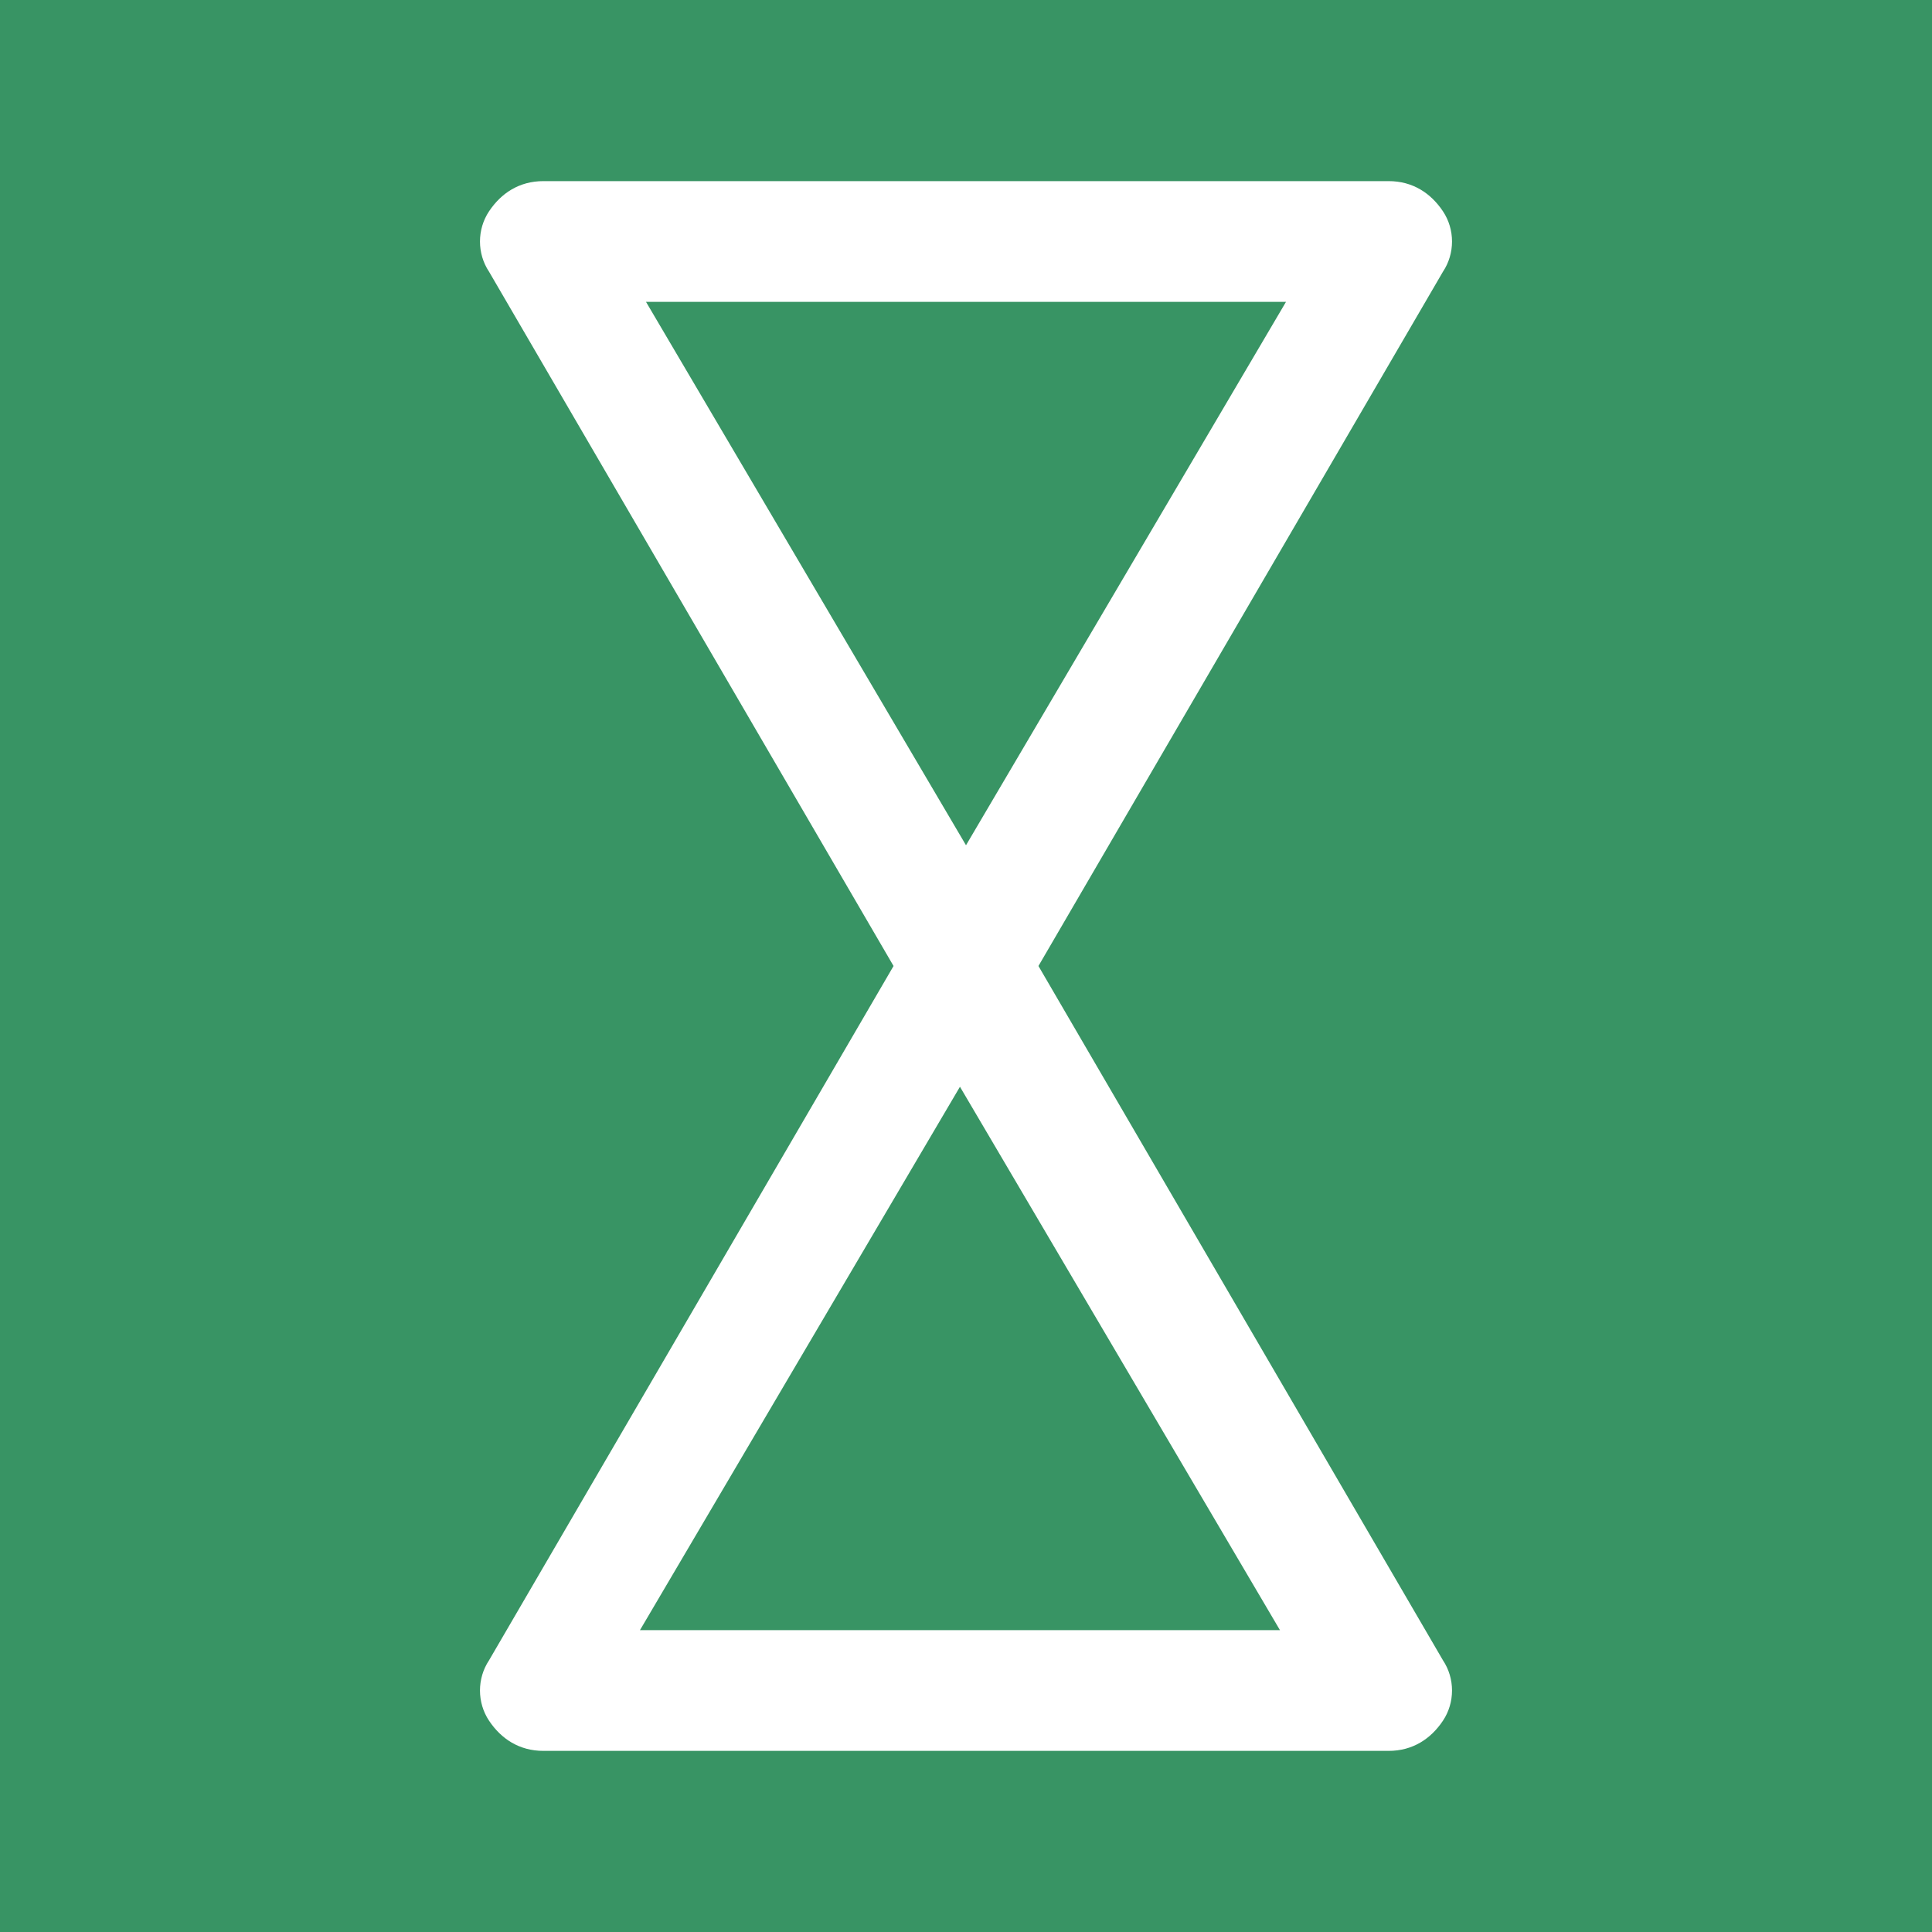 <?xml version="1.0" encoding="UTF-8"?>
<svg id="Layer_2" xmlns="http://www.w3.org/2000/svg" version="1.1" viewBox="0 0 32 32">
  <!-- Generator: Adobe Illustrator 29.7.1, SVG Export Plug-In . SVG Version: 2.1.1 Build 8)  -->
  <rect width="32" height="32" fill="#389464"/>
  <path d="M23,29h-14c-.4,0-.7-.2-.9-.5s-.2-.7,0-1l6.7-11.5-6.7-11.5c-.2-.3-.2-.7,0-1s.5-.5.9-.5h14c.4,0,.7.2.9.5s.2.7,0,1l-6.7,11.5,6.7,11.5c.2.3.2.7,0,1s-.5.5-.9.5ZM10.7,27h10.5l-5.3-9-5.3,9ZM10.7,5l5.3,9,5.3-9h-10.5Z" fill="#fff"/>
</svg>